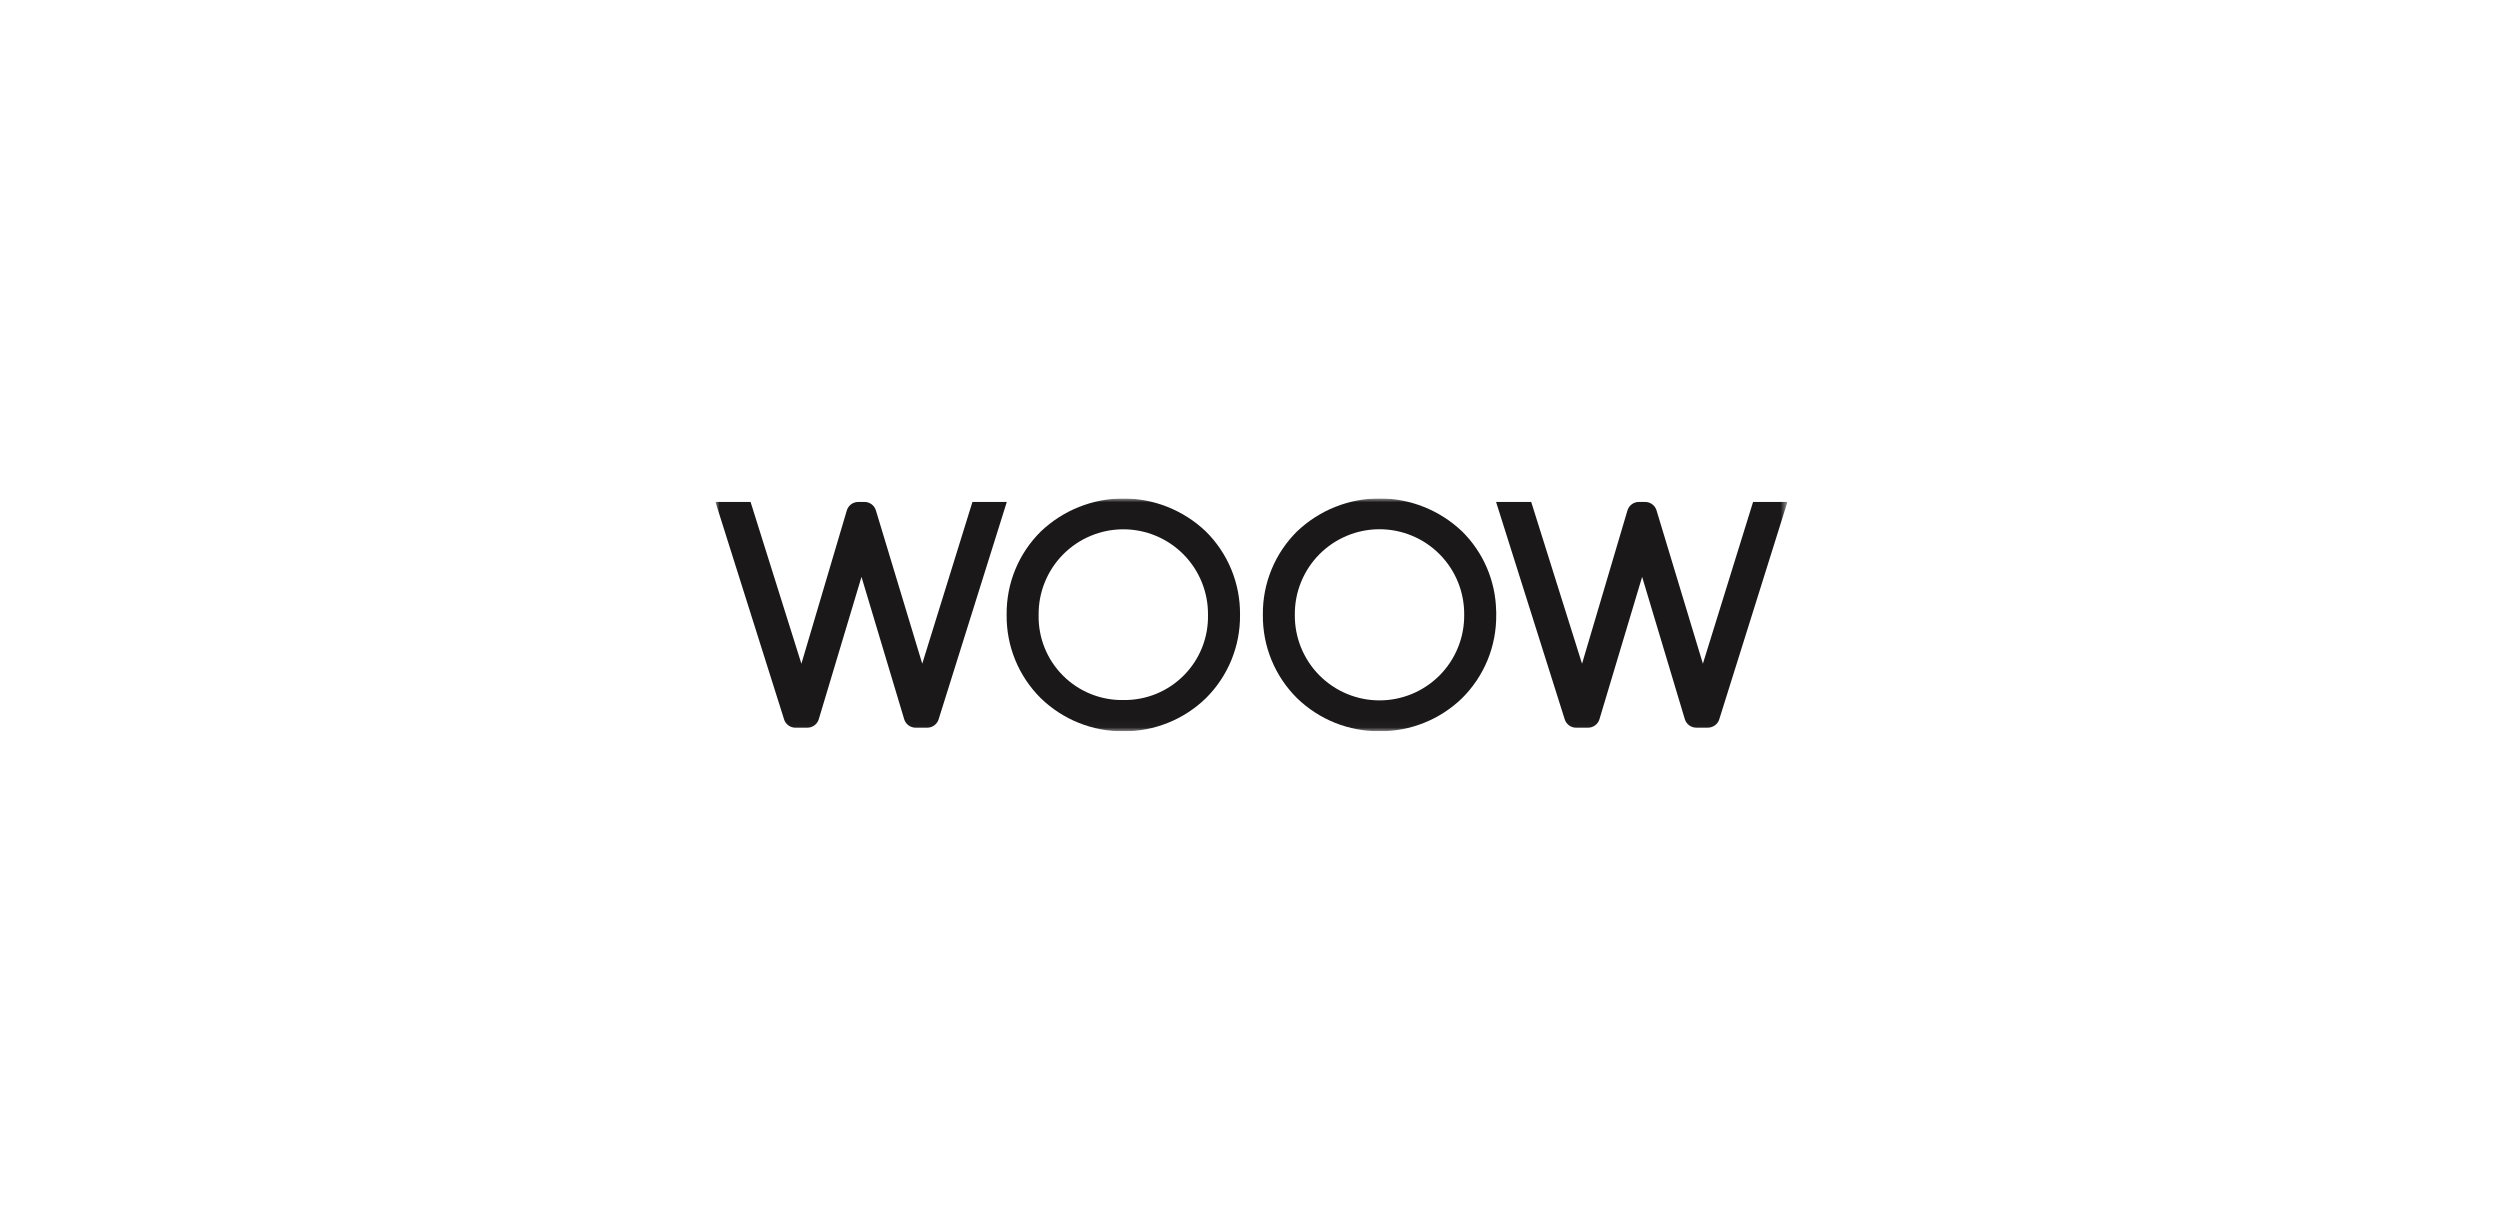 <svg xmlns="http://www.w3.org/2000/svg" fill="none" viewBox="0 0 311 152" height="152" width="311">
<rect fill="white" height="152" width="311"></rect>
<g clip-path="url(#clip0_5121_16401)">
<mask height="29" width="134" y="62" x="89" maskUnits="userSpaceOnUse" style="mask-type:luminance" id="mask0_5121_16401">
<path fill="white" d="M222.36 62H89V90.966H222.36V62Z"></path>
</mask>
<g mask="url(#mask0_5121_16401)">
<path fill="#1A1818" d="M120.971 62.442L114.728 82.564L108.962 63.495C108.87 63.191 108.682 62.924 108.427 62.734C108.172 62.544 107.862 62.442 107.544 62.442H106.763C106.443 62.442 106.132 62.545 105.876 62.736C105.62 62.928 105.433 63.196 105.342 63.503L99.694 82.569L93.371 62.442H89L97.538 89.481V89.494C97.633 89.794 97.821 90.055 98.075 90.24C98.328 90.426 98.635 90.525 98.949 90.524H100.436C100.755 90.524 101.065 90.421 101.32 90.231C101.576 90.041 101.764 89.774 101.856 89.469L107.17 71.764L112.479 89.464C112.57 89.77 112.758 90.039 113.014 90.23C113.27 90.421 113.58 90.525 113.9 90.525H115.349C115.664 90.525 115.972 90.424 116.226 90.237C116.48 90.051 116.668 89.788 116.763 89.487L125.246 62.442H120.971Z"></path>
<path fill="#1A1818" d="M218.083 62.442L211.84 82.564L206.073 63.494C205.981 63.189 205.794 62.923 205.538 62.733C205.283 62.543 204.973 62.441 204.655 62.441H203.875C203.556 62.441 203.244 62.544 202.988 62.735C202.732 62.926 202.545 63.195 202.454 63.502L196.806 82.568L190.483 62.442H186.111L194.65 89.482L194.655 89.495C194.75 89.794 194.938 90.056 195.192 90.241C195.446 90.427 195.752 90.526 196.066 90.525H197.553C197.872 90.524 198.182 90.421 198.438 90.231C198.693 90.041 198.881 89.774 198.973 89.469L204.281 71.763L209.592 89.463C209.684 89.769 209.872 90.036 210.128 90.227C210.384 90.417 210.694 90.52 211.013 90.52H212.461C212.777 90.52 213.084 90.419 213.338 90.232C213.592 90.046 213.781 89.783 213.875 89.482L222.358 62.437L218.083 62.442Z"></path>
<path fill="#1A1818" d="M181.867 66.093C179.101 63.465 175.432 62 171.617 62C167.801 62 164.132 63.465 161.367 66.093C159.995 67.447 158.911 69.063 158.178 70.846C157.445 72.628 157.078 74.54 157.101 76.467V76.49C157.079 78.417 157.445 80.329 158.177 82.111C158.91 83.894 159.994 85.51 161.365 86.865C164.11 89.522 167.789 90.995 171.61 90.965H171.628C175.447 90.995 179.126 89.522 181.871 86.865C183.238 85.511 184.32 83.895 185.052 82.115C185.783 80.334 186.149 78.425 186.129 76.5C186.129 76.495 186.129 76.488 186.129 76.479V75.985H186.12C186.049 72.255 184.521 68.701 181.863 66.085M182.146 76.509C182.157 77.901 181.892 79.281 181.366 80.57C180.841 81.859 180.065 83.031 179.084 84.019C178.103 85.006 176.936 85.789 175.65 86.323C174.365 86.857 172.986 87.13 171.594 87.128C170.202 87.126 168.824 86.848 167.54 86.31C166.256 85.772 165.092 84.985 164.114 83.995C163.136 83.004 162.364 81.829 161.843 80.539C161.321 79.248 161.061 77.867 161.077 76.475C161.063 75.083 161.325 73.702 161.849 72.412C162.372 71.122 163.146 69.948 164.125 68.959C165.105 67.97 166.271 67.185 167.556 66.649C168.841 66.113 170.219 65.837 171.611 65.837C173.003 65.837 174.381 66.113 175.666 66.649C176.951 67.185 178.117 67.97 179.097 68.959C180.076 69.948 180.85 71.122 181.373 72.412C181.897 73.702 182.159 75.083 182.146 76.475V76.509Z"></path>
<path fill="#1A1818" d="M149.993 66.1C147.227 63.472 143.558 62.006 139.743 62.006C135.927 62.006 132.258 63.472 129.493 66.1C128.122 67.45 127.038 69.062 126.305 70.84C125.572 72.619 125.205 74.526 125.226 76.45C125.226 76.471 125.226 76.482 125.226 76.485V76.5C125.204 78.427 125.57 80.338 126.302 82.12C127.035 83.902 128.119 85.518 129.49 86.872C132.235 89.529 135.914 91.002 139.735 90.972H139.752C143.571 91.001 147.25 89.529 149.995 86.872C151.365 85.517 152.448 83.901 153.181 82.119C153.913 80.338 154.28 78.426 154.259 76.5C154.259 76.5 154.259 76.493 154.259 76.482V76.442C154.276 74.52 153.908 72.615 153.175 70.838C152.442 69.061 151.36 67.45 149.993 66.1ZM139.741 87.085C138.348 87.108 136.964 86.85 135.673 86.327C134.383 85.803 133.21 85.025 132.227 84.038C131.243 83.052 130.469 81.877 129.95 80.584C129.43 79.292 129.177 77.908 129.205 76.515V76.483C129.191 75.091 129.453 73.71 129.977 72.42C130.5 71.13 131.274 69.957 132.253 68.967C133.233 67.978 134.399 67.193 135.684 66.657C136.969 66.121 138.347 65.845 139.739 65.845C141.131 65.845 142.509 66.121 143.794 66.657C145.079 67.193 146.245 67.978 147.225 68.967C148.204 69.957 148.978 71.13 149.501 72.42C150.025 73.71 150.287 75.091 150.274 76.483C150.305 77.878 150.054 79.265 149.537 80.561C149.019 81.857 148.246 83.035 147.262 84.024C146.278 85.014 145.105 85.795 143.813 86.321C142.52 86.846 141.135 87.106 139.74 87.083"></path>
</g>
</g>
<defs>
<clipPath id="clip0_5121_16401">
<rect transform="translate(89 62)" fill="white" height="28.966" width="133.36"></rect>
</clipPath>
</defs>
</svg>
